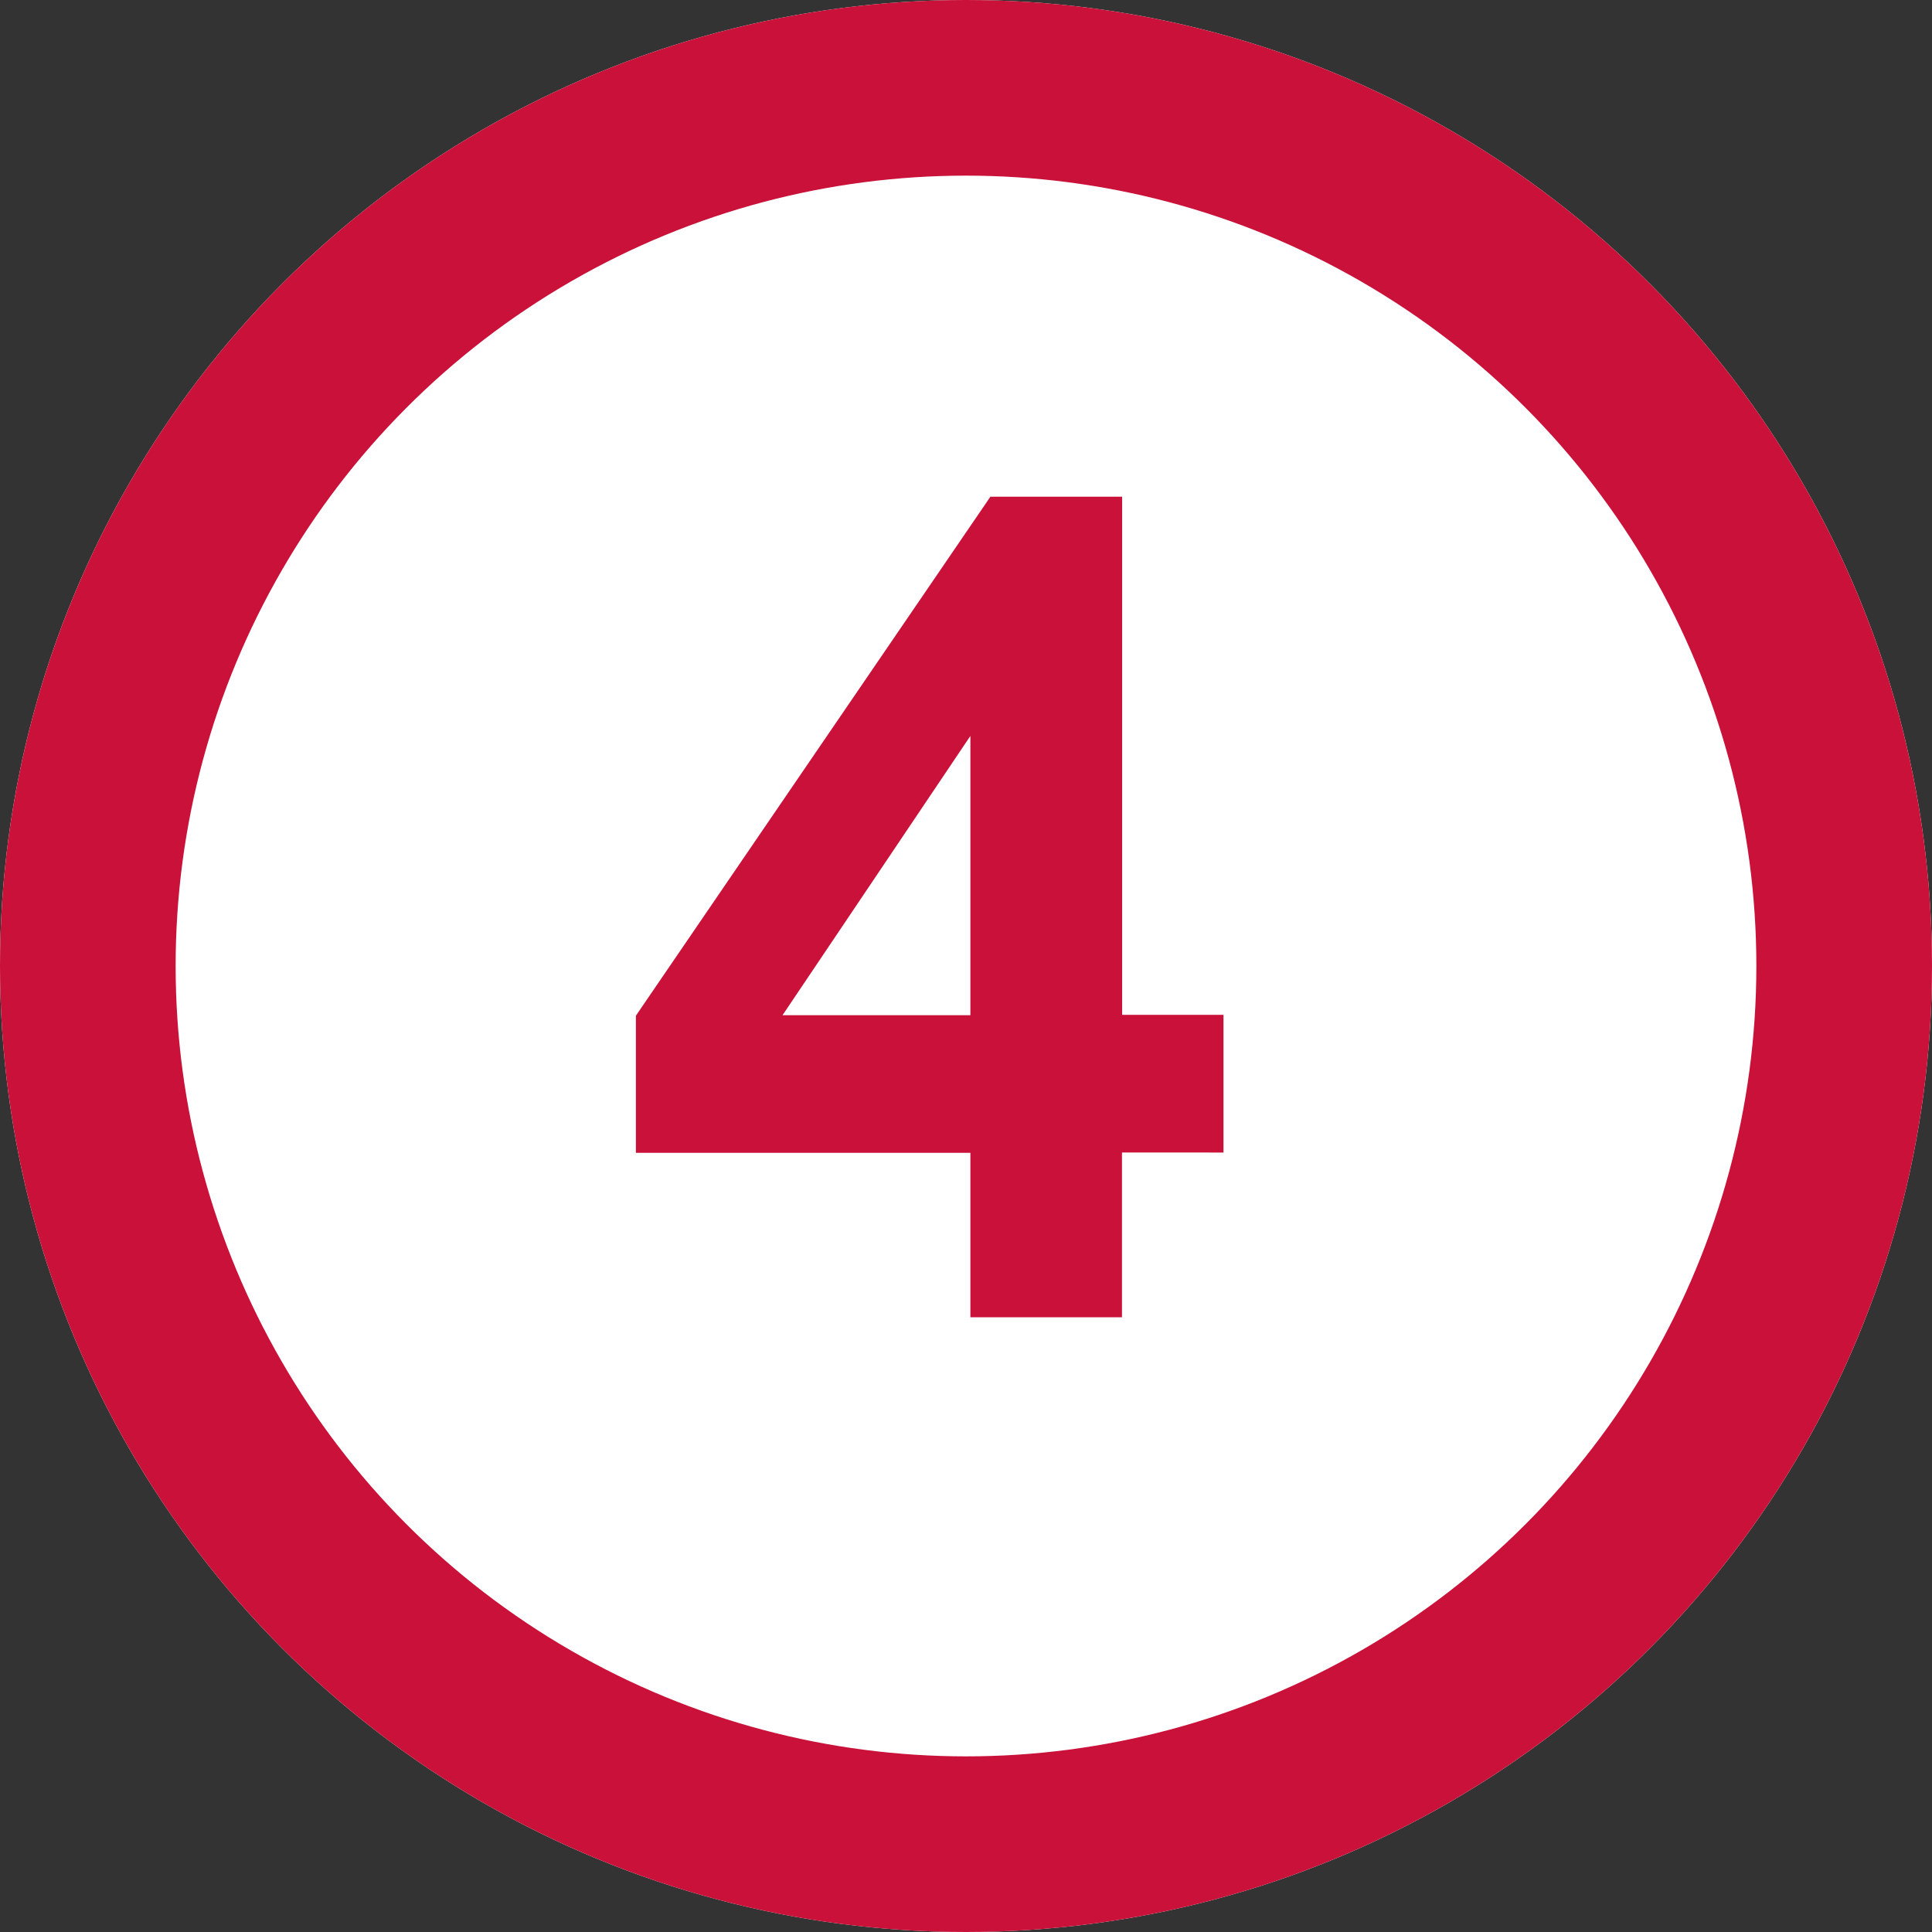<svg xmlns="http://www.w3.org/2000/svg" width="22" height="22" viewBox="0 0 22 22">
  <rect x="0" y="0" width="22" height="22" fill="#333333" stroke="none"/>
  <g id="_04" data-name="04" transform="translate(-40 -1151)">
    <g id="bg" transform="translate(40 1151)" fill="#fff" stroke="#c91139" stroke-width="2">
      <circle cx="11" cy="11" r="11" stroke="none"/>
      <circle cx="11" cy="11" r="10" fill="none"/>
    </g>
    <path id="パス_8002" data-name="パス 8002" d="M4.05,0V-1.873H.241V-3.434l4.037-5.91h1.5v5.9H6.932v1.568H5.776V0Zm0-3.44v-3.18L1.911-3.44Z" transform="translate(47 1166)" fill="#c91139"/>
  </g>
</svg>

